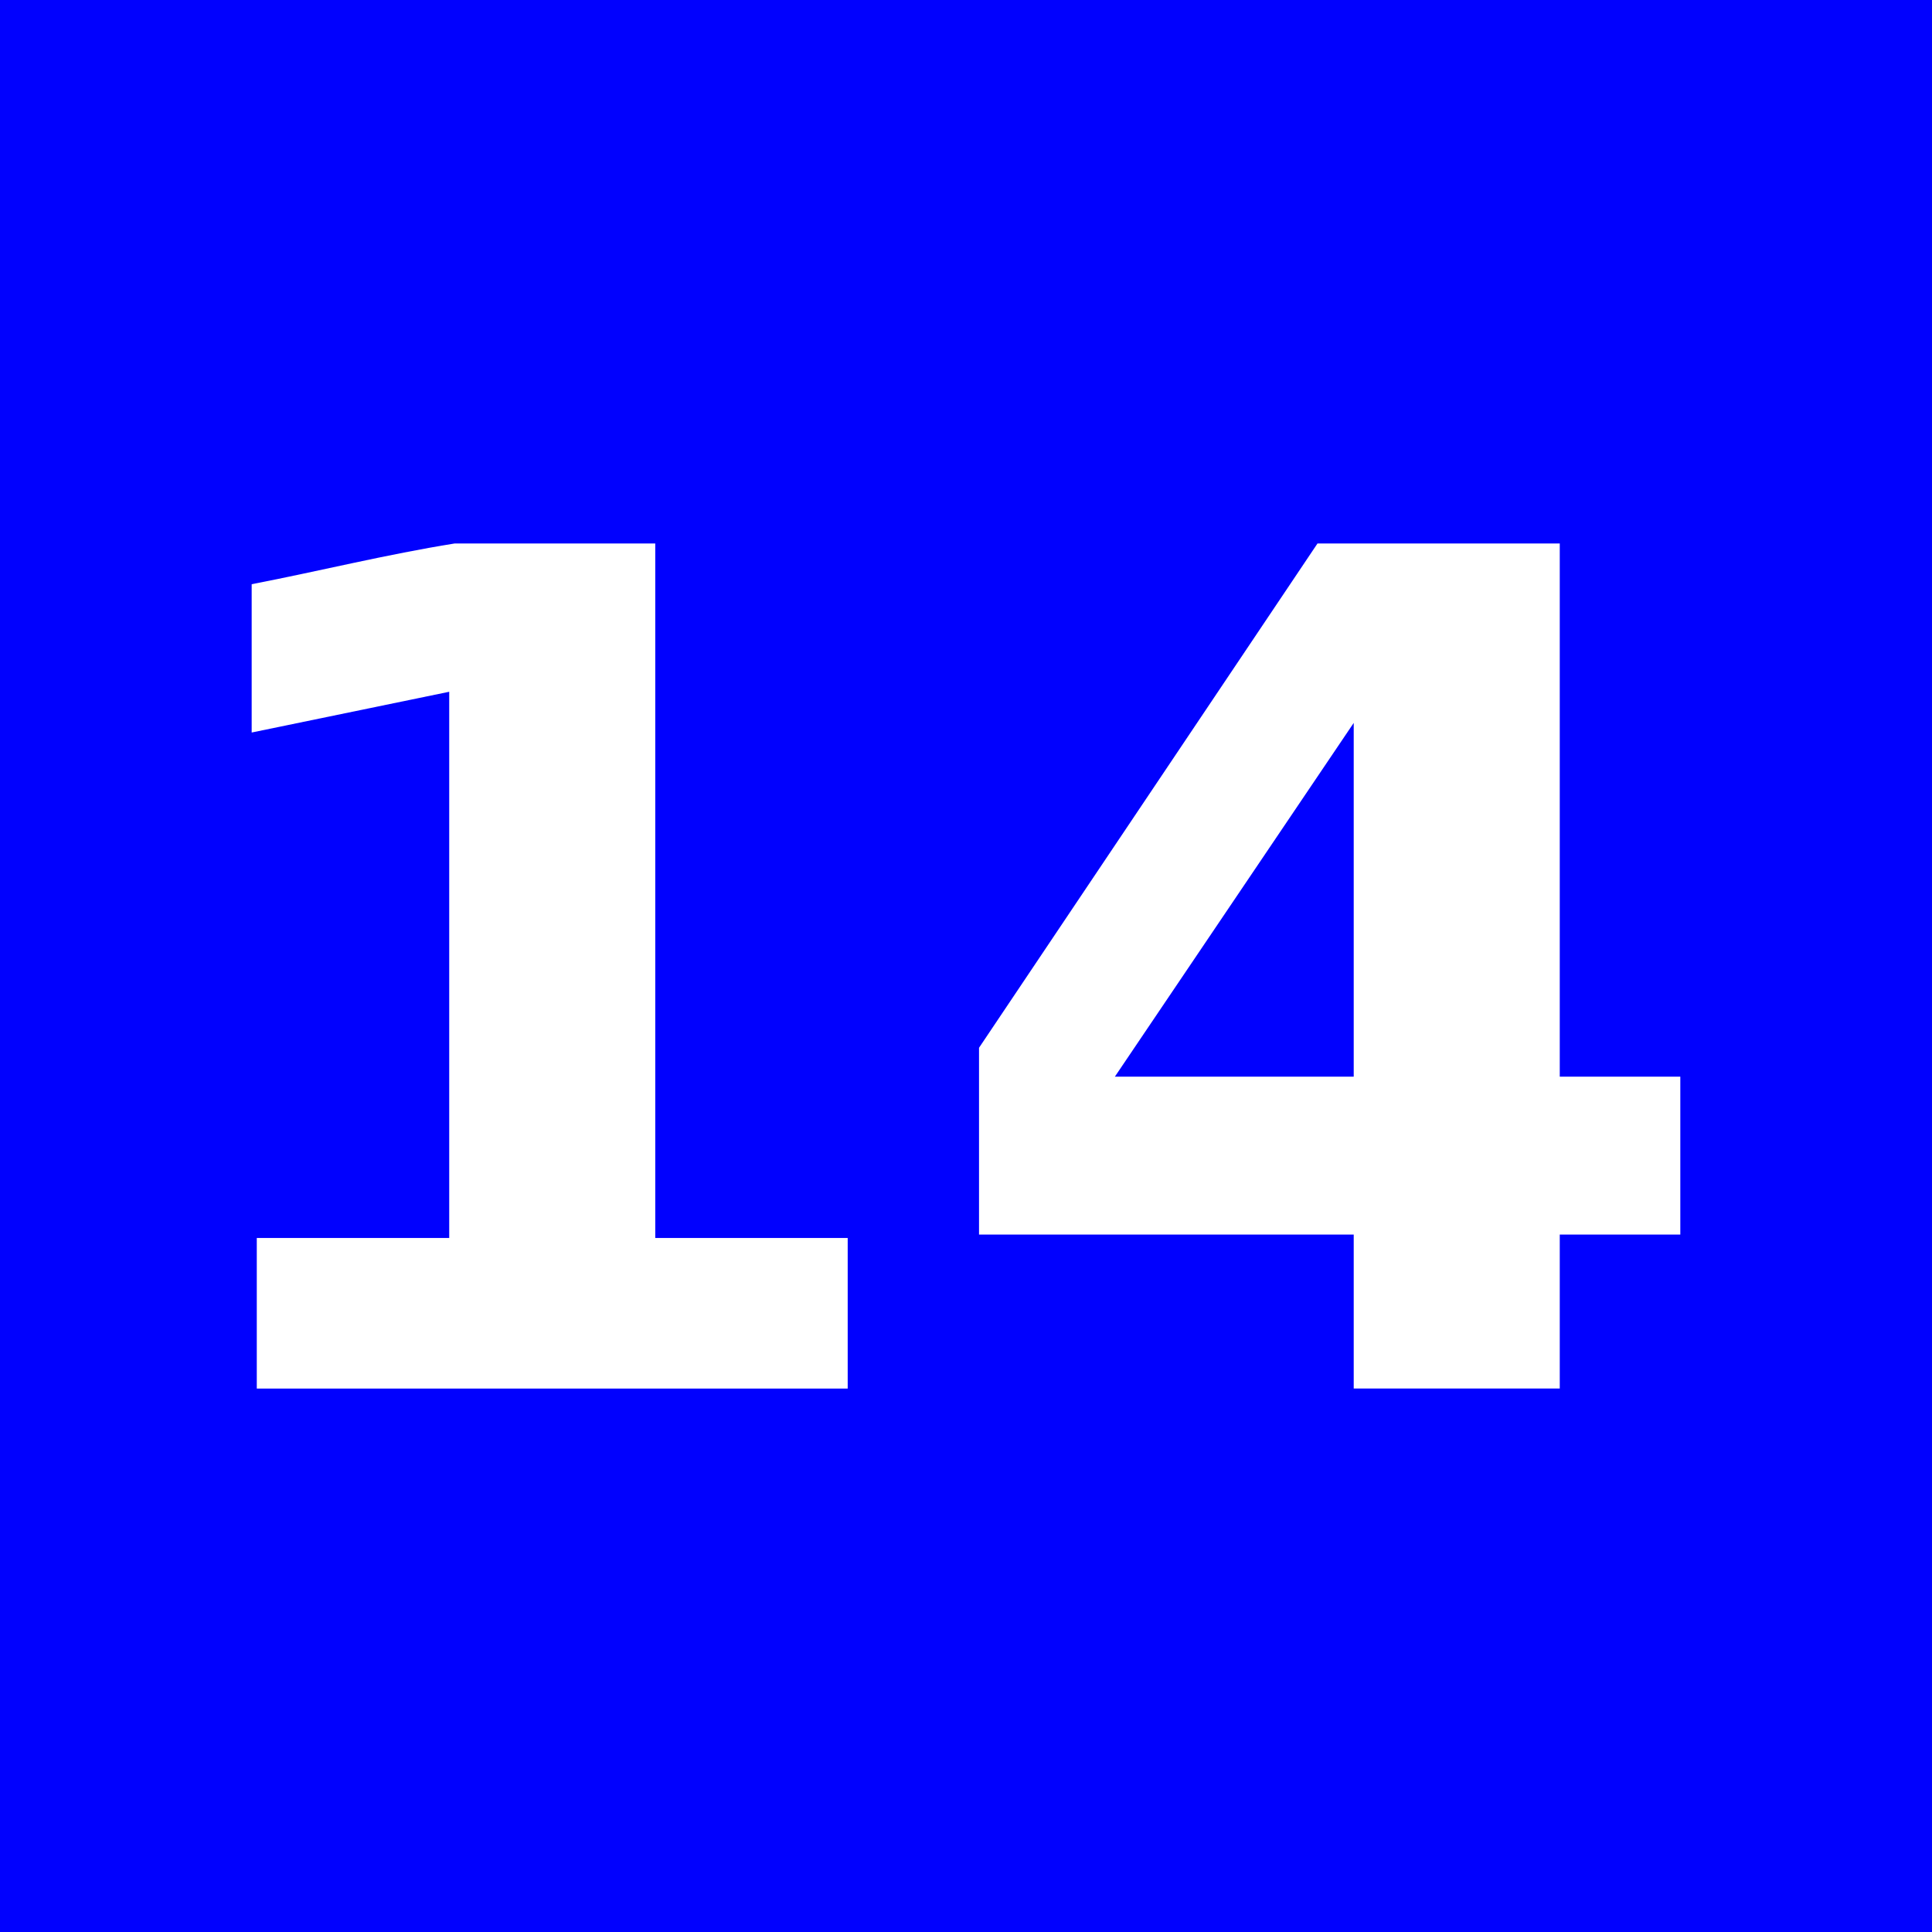 <?xml version="1.0" encoding="UTF-8" standalone="no"?>
<!-- Created with Inkscape (http://www.inkscape.org/) -->

<svg
   xmlns:dc="http://purl.org/dc/elements/1.1/"
   xmlns:cc="http://creativecommons.org/ns#"
   xmlns:rdf="http://www.w3.org/1999/02/22-rdf-syntax-ns#"
   xmlns:svg="http://www.w3.org/2000/svg"
   xmlns="http://www.w3.org/2000/svg"
   version="1.1"
   width="120"
   height="120"
   id="svg2">
  <rect width="100%" height="100%" fill="#808080" stroke="none"/>
  <title
     id="title3010">14_white_blue</title>
  <defs
     id="defs4" />
  <g
     transform="translate(-280,-398.076)"
     id="layer1">
    <g
       id="g3031">
      <rect
         width="120"
         height="120"
         x="280"
         y="398.076"
         id="rect2985"
         style="opacity:0.99;fill:#0000ff;fill-opacity:1" />
      <g
         id="text2987"
         style="font-size:72px;font-style:normal;font-weight:bold;line-height:125%;letter-spacing:0px;word-spacing:0px;fill:#ffffff;fill-opacity:1;stroke:none;font-family:Sans;-inkscape-font-specification:Sans Bold">
        <path
           d="m 295.949,474.969 c 3.984,0 7.969,0 11.953,0 0,-11.309 0,-22.617 0,-33.926 -4.09,0.844 -8.18,1.688 -12.27,2.531 0,-3.07 0,-6.141 0,-9.211 4.207,-0.815 8.39,-1.856 12.612,-2.531 4.152,0 8.303,0 12.455,0 0,14.379 0,28.758 0,43.137 3.984,0 7.969,0 11.953,0 0,3.117 0,6.234 0,9.352 -12.234,0 -24.469,0 -36.703,0 0,-3.117 0,-6.234 0,-9.352 z"
           id="path3025" />
        <path
           d="m 364.082,442.977 c -4.945,7.324 -9.891,14.648 -14.836,21.973 4.945,0 9.891,0 14.836,0 0,-7.324 0,-14.648 0,-21.973 z m -2.25,-11.145 c 5.016,0 10.031,0 15.047,0 0,11.039 0,22.078 0,33.117 2.496,0 4.992,0 7.488,0 0,3.27 0,6.539 0,9.809 -2.496,0 -4.992,0 -7.488,0 0,3.188 0,6.375 0,9.562 -4.266,0 -8.531,0 -12.797,0 0,-3.188 0,-6.375 0,-9.562 -7.758,0 -15.516,0 -23.273,0 0,-3.867 0,-7.734 0,-11.602 7.008,-10.441 14.016,-20.883 21.023,-31.324 z"
           id="path3027" />
      </g>
    </g>
  </g>
</svg>
